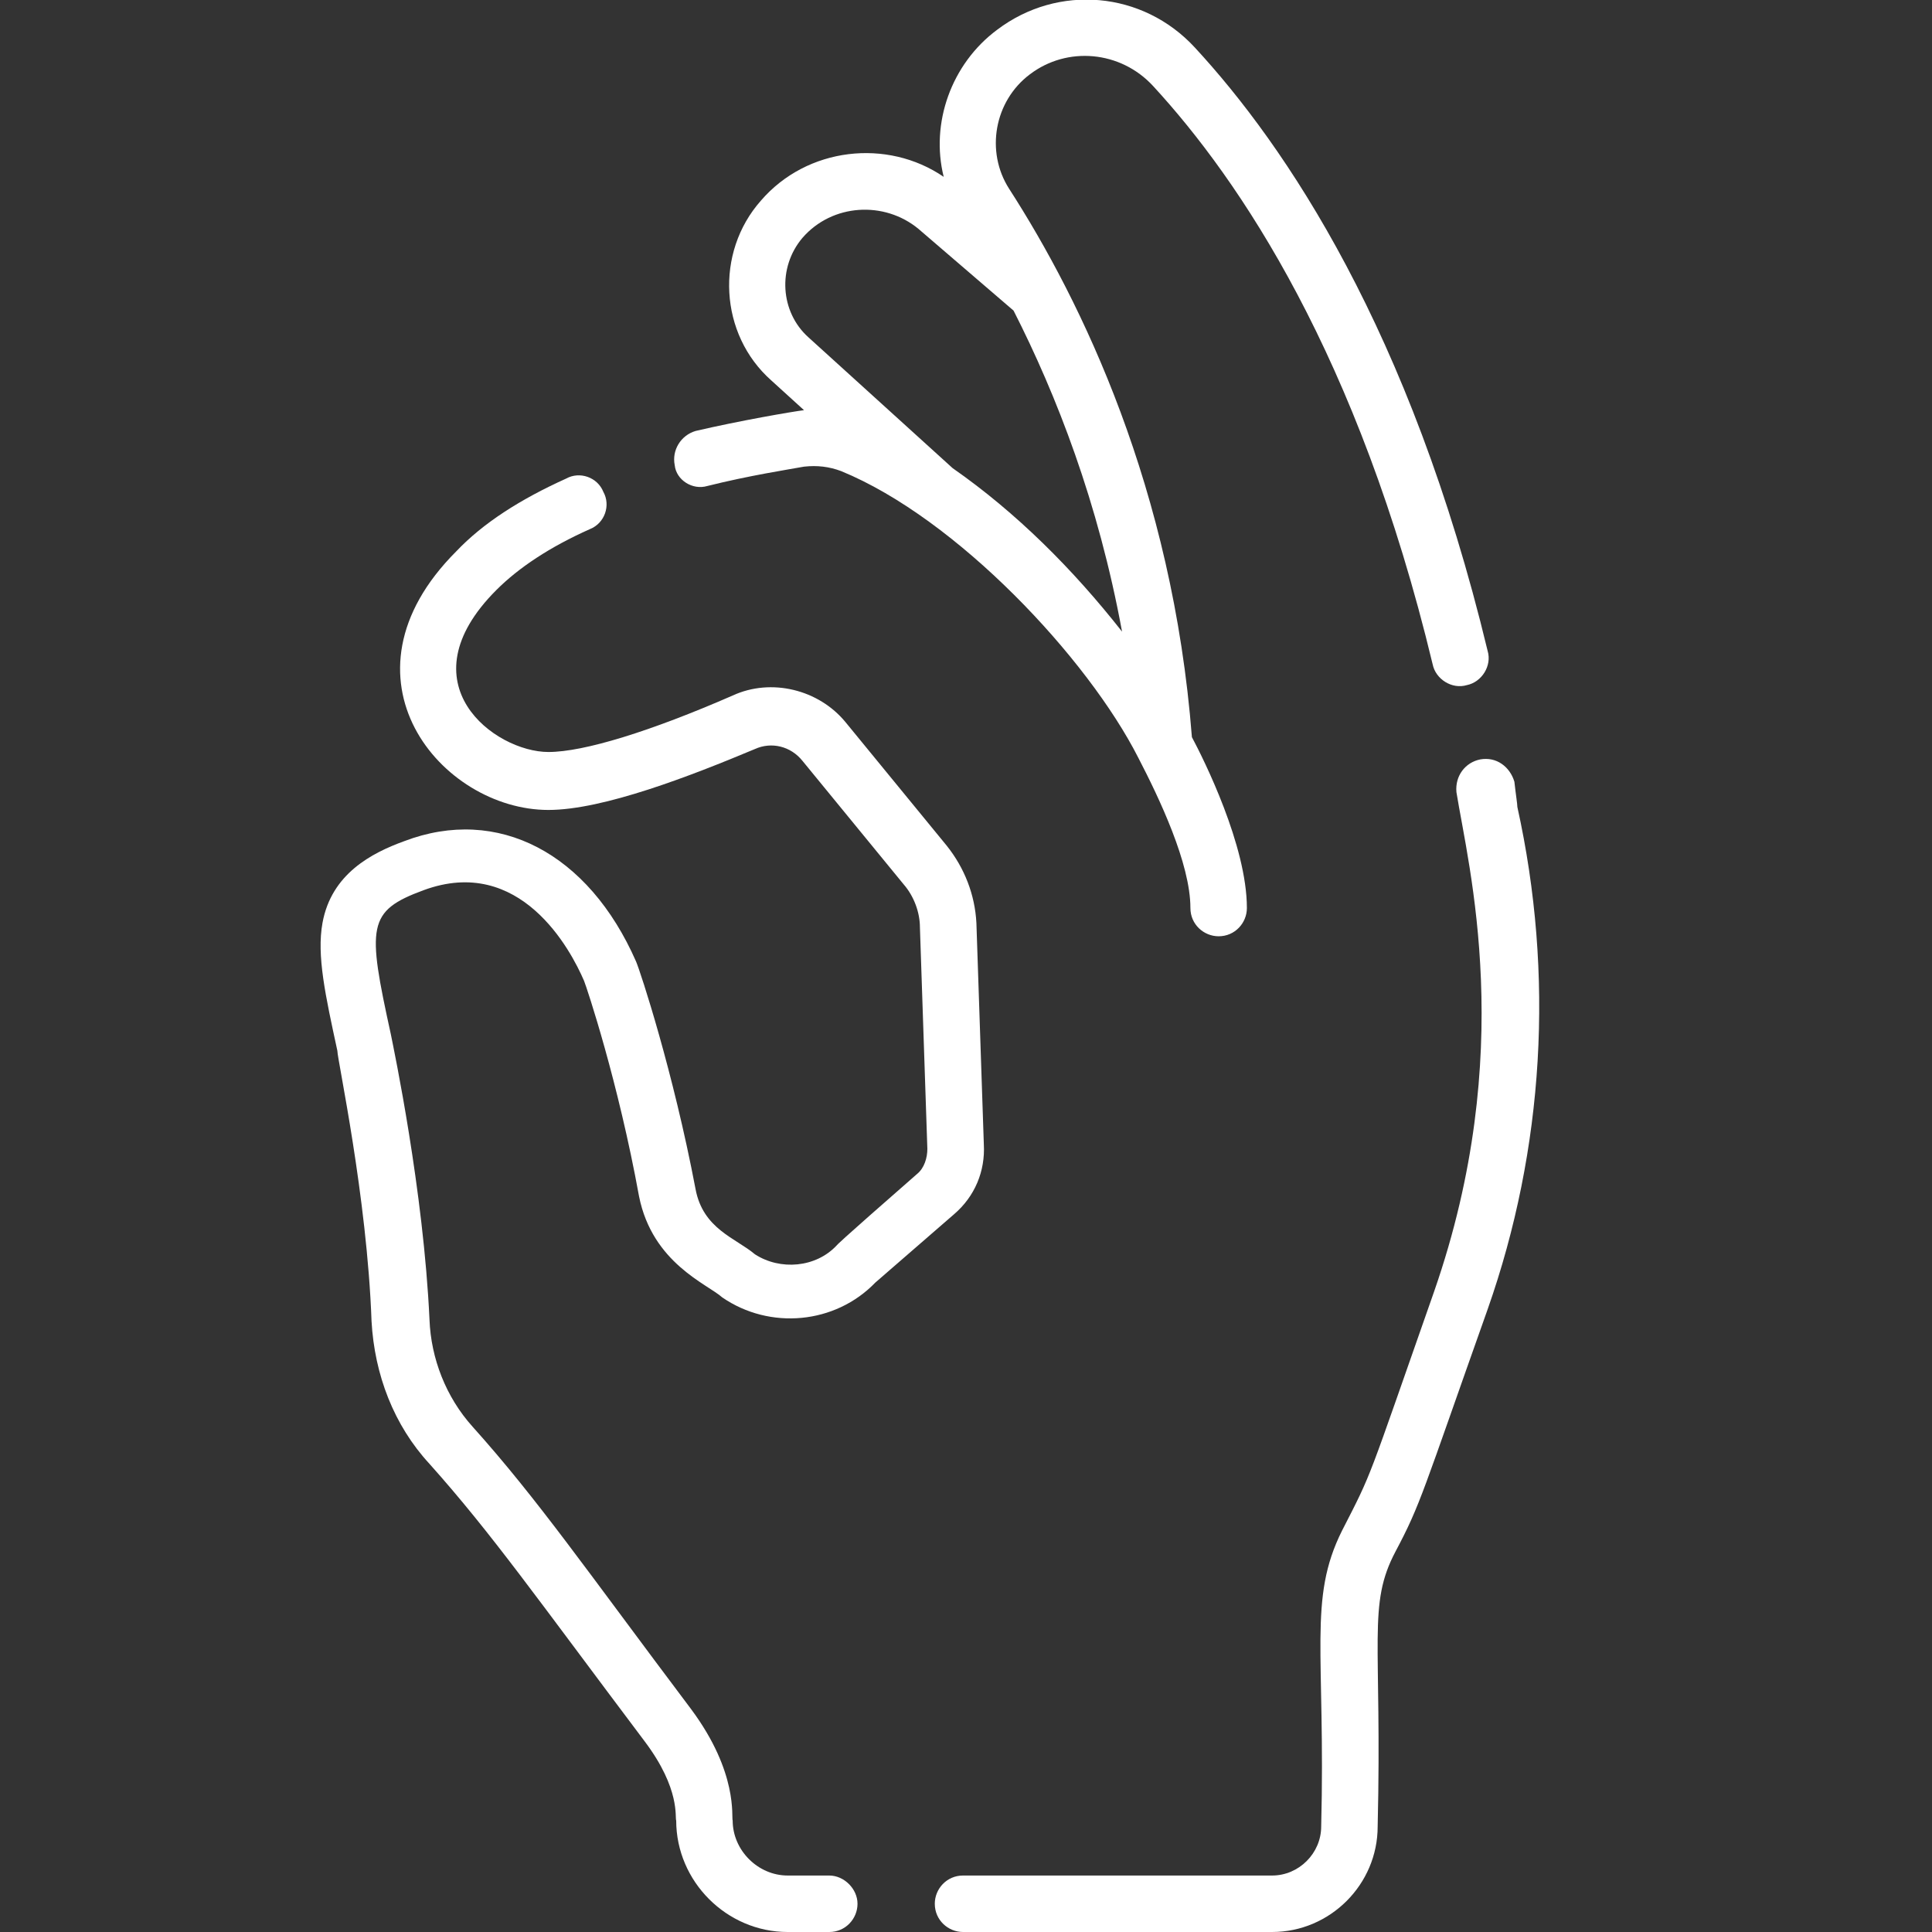 <?xml version="1.0" encoding="utf-8"?>
<!-- Generator: Adobe Illustrator 18.0.0, SVG Export Plug-In . SVG Version: 6.00 Build 0)  -->
<!DOCTYPE svg PUBLIC "-//W3C//DTD SVG 1.1//EN" "http://www.w3.org/Graphics/SVG/1.1/DTD/svg11.dtd">
<svg version="1.1" id="Capa_1" xmlns="http://www.w3.org/2000/svg" xmlns:xlink="http://www.w3.org/1999/xlink" x="0px" y="0px"
	 viewBox="142 332 130 130" enable-background="new 142 332 130 130" xml:space="preserve">
<rect x="142" y="332" width="130" height="130" fill="#333333" stroke="none"/>
<g>
	<path fill="#FFFFFF" d="M189.6,364.7c2.8-0.7,5.4-1.1,6.5-1.3c0.9-0.1,1.7,0,2.5,0.3c7.8,3.2,16.6,12.6,20,19.3
		c1.4,2.7,3.5,7.1,3.5,10.1c0,1.1,0.9,1.9,1.9,1.9c1.1,0,1.9-0.9,1.9-1.9c0-4.2-2.9-10-3.7-11.5c-1.3-16.7-7.4-29.3-12.3-36.9
		c-1.6-2.5-1-5.9,1.4-7.7c2.5-1.9,6.1-1.6,8.3,0.8c5.8,6.3,13.8,18.1,18.8,38.9c0.2,1,1.3,1.7,2.3,1.4c1-0.2,1.7-1.3,1.4-2.3
		c-5.2-21.6-13.6-34-19.7-40.6c-3.5-3.8-9.2-4.3-13.3-1.2c-3.1,2.3-4.5,6.3-3.6,9.9c-3.8-2.6-9.2-2-12.3,1.6
		c-3.1,3.5-2.8,9,0.7,12.1l2.2,2c-0.8,0.1-4.3,0.7-7.3,1.4c-1,0.3-1.6,1.3-1.4,2.3C187.5,364.3,188.6,365,189.6,364.7z M196,348
		c2-2.3,5.5-2.5,7.8-0.6l6.4,5.5c2.9,5.7,5.7,12.9,7.3,21.6c-3.3-4.2-7.1-8-11.4-11l-9.7-8.8C194.5,353,194.3,350,196,348z"/>
	<path fill="#FFFFFF" d="M241.6,383.1c-1,0.2-1.7,1.1-1.6,2.2c0.8,5,4.1,17.5-1.5,33.6c-4.6,13.1-4.1,12-6.2,16.1
		c-2.3,4.6-1.1,8.2-1.4,19.9c0,1.8-1.5,3.3-3.3,3.3h-20.8c-1.1,0-1.9,0.9-1.9,1.9c0,1.1,0.9,1.9,1.9,1.9h20.8c3.9,0,7.1-3.2,7.1-7.1
		c0.3-12.6-0.7-14.9,1.2-18.5c1.7-3.2,1.8-3.9,6.2-16.3c3.8-10.8,4.5-22.5,2-33.8c0-0.2-0.1-0.8-0.2-1.7
		C243.6,383.6,242.7,382.9,241.6,383.1z"/>
	<path fill="#FFFFFF" d="M167,420.9c0.2,3.6,1.5,7,3.9,9.6c4.2,4.7,7.2,9,14.5,18.7c2.4,3.2,2,5.1,2.1,5.3c0,4.1,3.4,7.5,7.5,7.5
		h2.8c1.1,0,1.9-0.9,1.9-1.9s-0.9-1.9-1.9-1.9H195c-2,0-3.7-1.7-3.7-3.7c-0.1-0.2,0.4-3.2-2.8-7.5c-7-9.3-10.3-14.1-14.7-19
		c-1.8-2-2.8-4.6-2.9-7.2c-0.4-8.7-2.4-18.2-2.6-19.2c-1.6-7.3-1.6-8.3,2.2-9.7c6.5-2.4,9.9,4,10.8,6.1c0.2,0.5,2.3,6.8,3.7,14.5
		c0.9,4.5,4.6,5.9,5.6,6.8c3.2,2.2,7.6,1.8,10.3-1l5.3-4.6c1.4-1.2,2.1-2.9,2-4.7l-0.5-14.9c-0.1-1.9-0.8-3.7-2-5.2l-6.8-8.3
		c-1.8-2.2-5-3-7.6-1.8c-5.5,2.4-10,3.8-12.4,3.8c-3.6,0-9.8-4.6-3.5-10.9c1.5-1.5,3.6-2.9,6.3-4.1c1-0.4,1.4-1.6,0.9-2.5
		c-0.4-1-1.6-1.4-2.5-0.9c-3.1,1.4-5.6,3-7.4,4.9c-8.5,8.5-1,17.4,6.2,17.4c3.7,0,9.6-2.3,13.9-4.1c1.1-0.5,2.4-0.2,3.2,0.8l6.8,8.3
		c0.7,0.8,1.1,1.9,1.1,2.9l0.5,14.9c0,0.6-0.2,1.3-0.7,1.7c-5.6,4.9-5.3,4.7-5.4,4.8c-1.4,1.5-3.8,1.7-5.5,0.6
		c-1.3-1.1-3.5-1.7-4-4.4c-1.5-7.9-3.7-14.6-4-15.3c-3.2-7.3-9.3-10.5-15.6-8.1c-2.2,0.8-4.9,2.2-5.5,5.5c-0.4,2.2,0.2,4.9,1,8.6
		C164.7,403.3,166.7,412.5,167,420.9z"/>
</g>
</svg>
